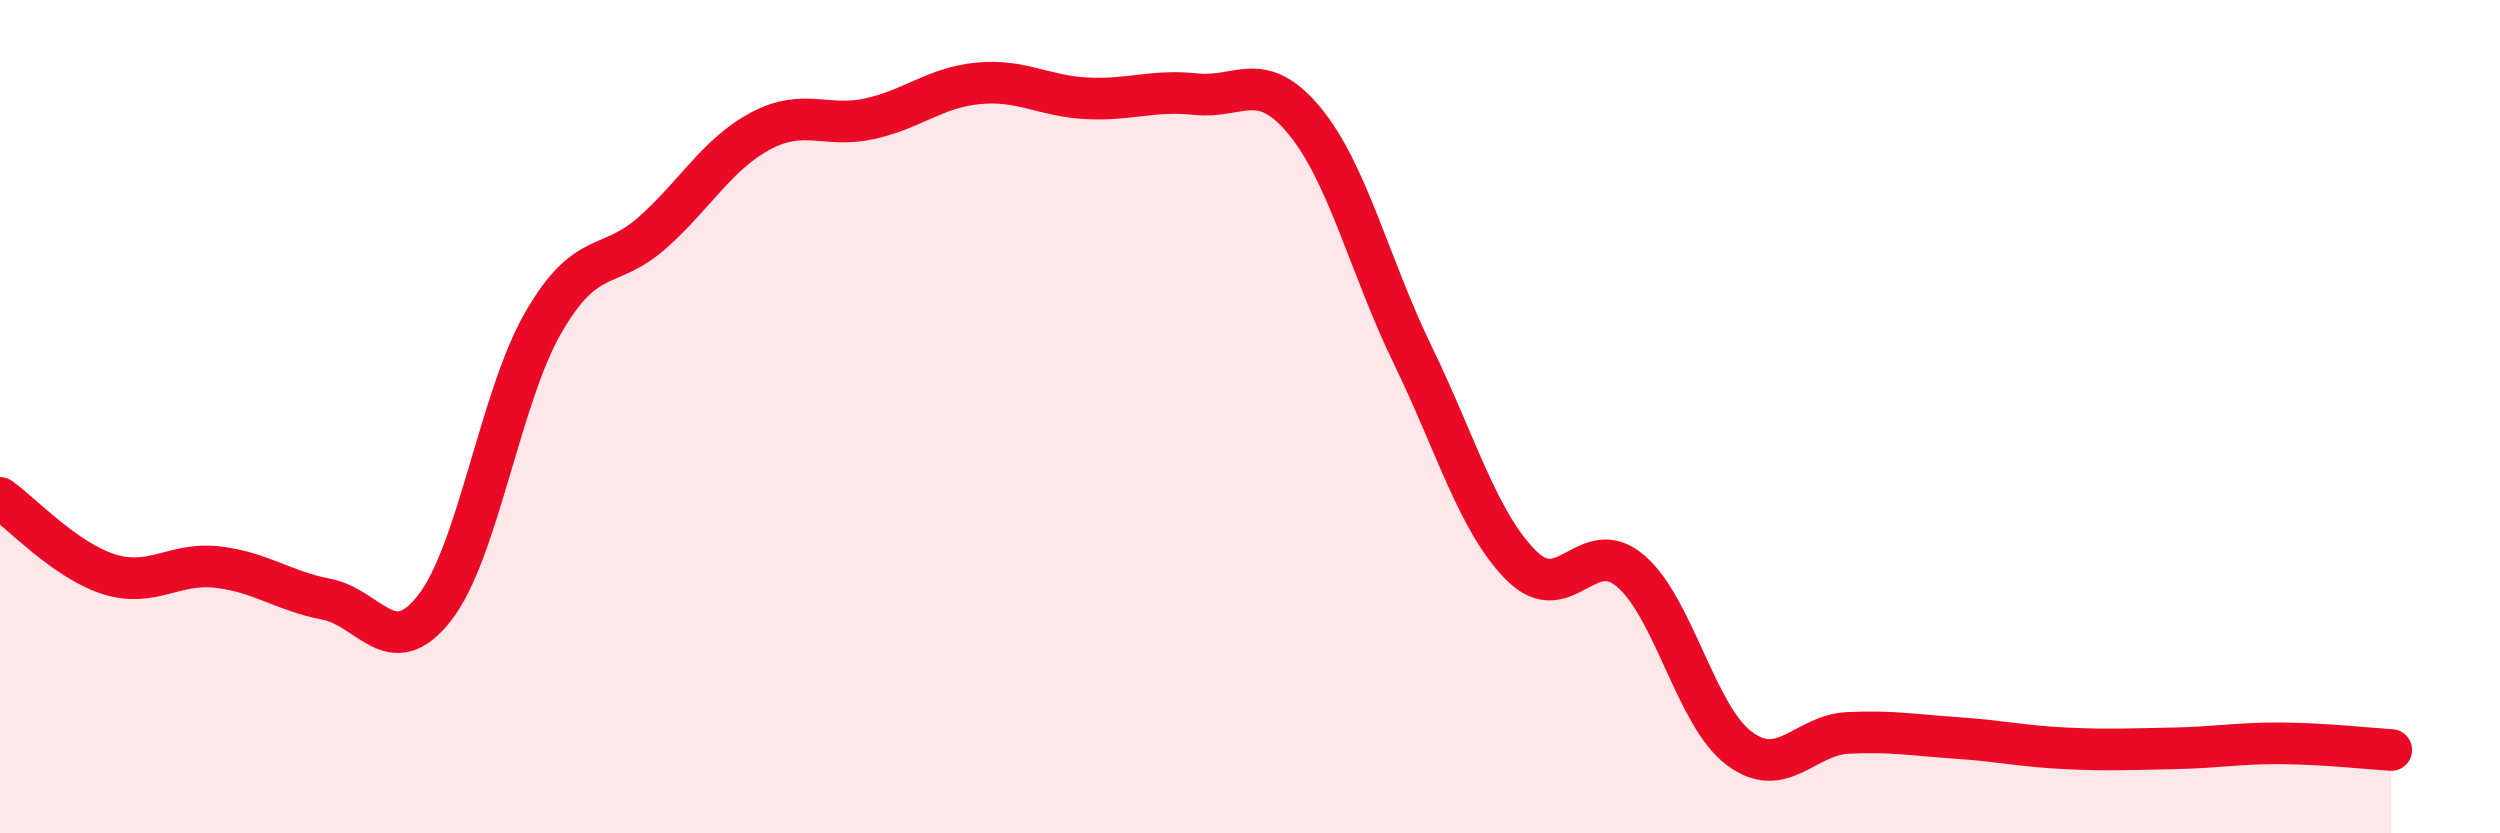 
    <svg width="60" height="20" viewBox="0 0 60 20" xmlns="http://www.w3.org/2000/svg">
      <path
        d="M 0,11.95 C 0.52,12.32 1.57,13.45 2.61,13.78 C 3.65,14.11 4.18,13.49 5.22,13.61 C 6.26,13.73 6.79,14.18 7.83,14.38 C 8.87,14.58 9.39,15.92 10.43,14.59 C 11.47,13.26 12,9.54 13.04,7.74 C 14.08,5.94 14.61,6.51 15.65,5.59 C 16.69,4.67 17.22,3.69 18.26,3.14 C 19.3,2.59 19.83,3.08 20.87,2.85 C 21.91,2.62 22.44,2.1 23.48,2 C 24.52,1.9 25.05,2.31 26.09,2.36 C 27.13,2.41 27.66,2.15 28.7,2.26 C 29.74,2.37 30.26,1.64 31.3,2.89 C 32.34,4.14 32.87,6.39 33.91,8.53 C 34.95,10.67 35.48,12.55 36.52,13.58 C 37.56,14.61 38.09,12.82 39.13,13.7 C 40.17,14.58 40.7,17.18 41.74,17.96 C 42.78,18.74 43.31,17.64 44.35,17.59 C 45.39,17.54 45.92,17.64 46.96,17.71 C 48,17.78 48.53,17.91 49.57,17.96 C 50.61,18.01 51.13,17.98 52.17,17.96 C 53.21,17.94 53.74,17.83 54.78,17.84 C 55.82,17.85 56.87,17.97 57.39,18L57.39 20L0 20Z"
        fill="#EB0A25"
        opacity="0.1"
        stroke-linecap="round"
        stroke-linejoin="round"
      />
      <path
        d="M 0,11.95 C 0.52,12.32 1.57,13.45 2.61,13.78 C 3.65,14.11 4.18,13.49 5.22,13.61 C 6.26,13.73 6.79,14.18 7.83,14.38 C 8.87,14.58 9.39,15.92 10.43,14.59 C 11.47,13.26 12,9.54 13.04,7.74 C 14.08,5.94 14.61,6.51 15.65,5.59 C 16.69,4.67 17.22,3.69 18.26,3.14 C 19.3,2.59 19.83,3.08 20.87,2.85 C 21.91,2.62 22.44,2.1 23.48,2 C 24.52,1.9 25.05,2.31 26.09,2.36 C 27.13,2.41 27.66,2.15 28.7,2.26 C 29.74,2.37 30.26,1.64 31.3,2.89 C 32.34,4.14 32.87,6.39 33.91,8.53 C 34.95,10.67 35.48,12.55 36.52,13.58 C 37.56,14.61 38.09,12.82 39.13,13.7 C 40.17,14.58 40.7,17.18 41.74,17.96 C 42.78,18.74 43.31,17.64 44.35,17.59 C 45.39,17.54 45.92,17.64 46.96,17.71 C 48,17.78 48.53,17.91 49.57,17.96 C 50.61,18.01 51.13,17.98 52.17,17.96 C 53.21,17.94 53.74,17.83 54.78,17.84 C 55.82,17.85 56.87,17.97 57.39,18"
        stroke="#EB0A25"
        stroke-width="1"
        fill="none"
        stroke-linecap="round"
        stroke-linejoin="round"
      />
    </svg>
  